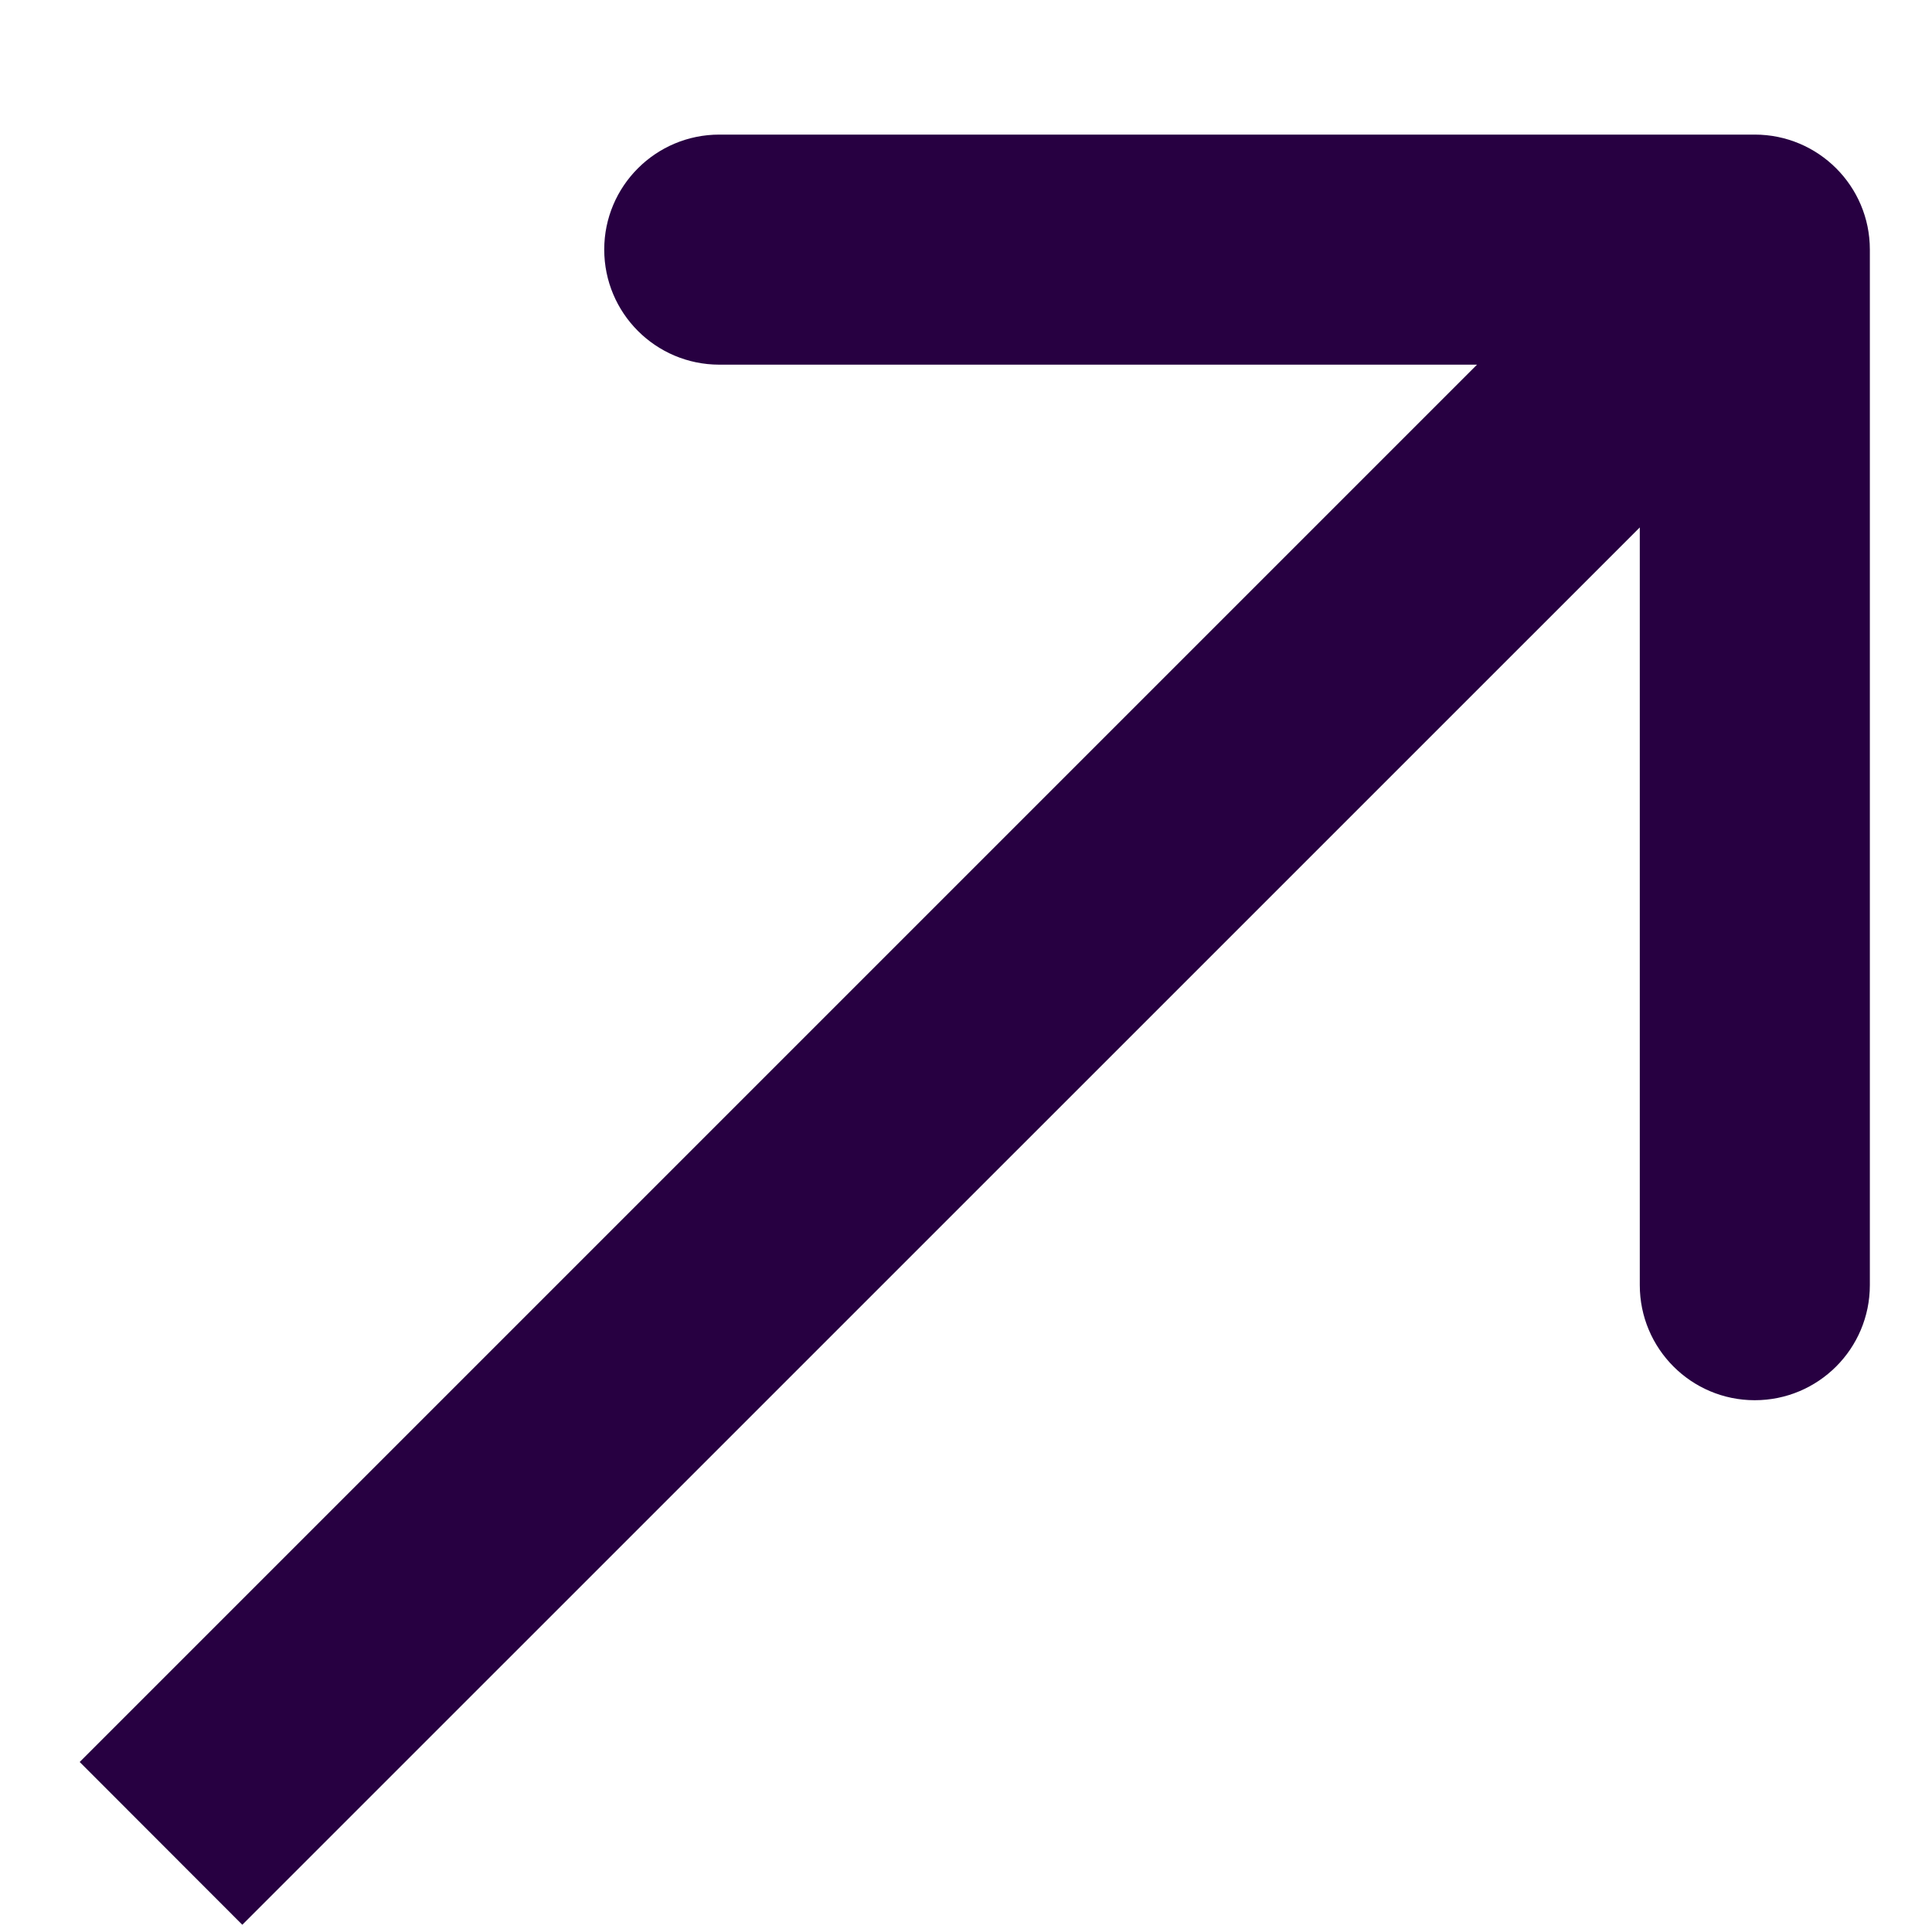<svg width="12" height="12" viewBox="0 0 12 12" fill="none" xmlns="http://www.w3.org/2000/svg">
<path d="M11.614 1.55C11.614 1.156 11.294 0.836 10.899 0.836H4.468C4.073 0.836 3.753 1.156 3.753 1.55C3.753 1.945 4.073 2.265 4.468 2.265H10.185V7.982C10.185 8.377 10.505 8.697 10.899 8.697C11.294 8.697 11.614 8.377 11.614 7.982V1.55ZM1.505 11.955L11.405 2.056L10.394 1.045L0.495 10.944L1.505 11.955Z" fill="#270041"/>
</svg>
